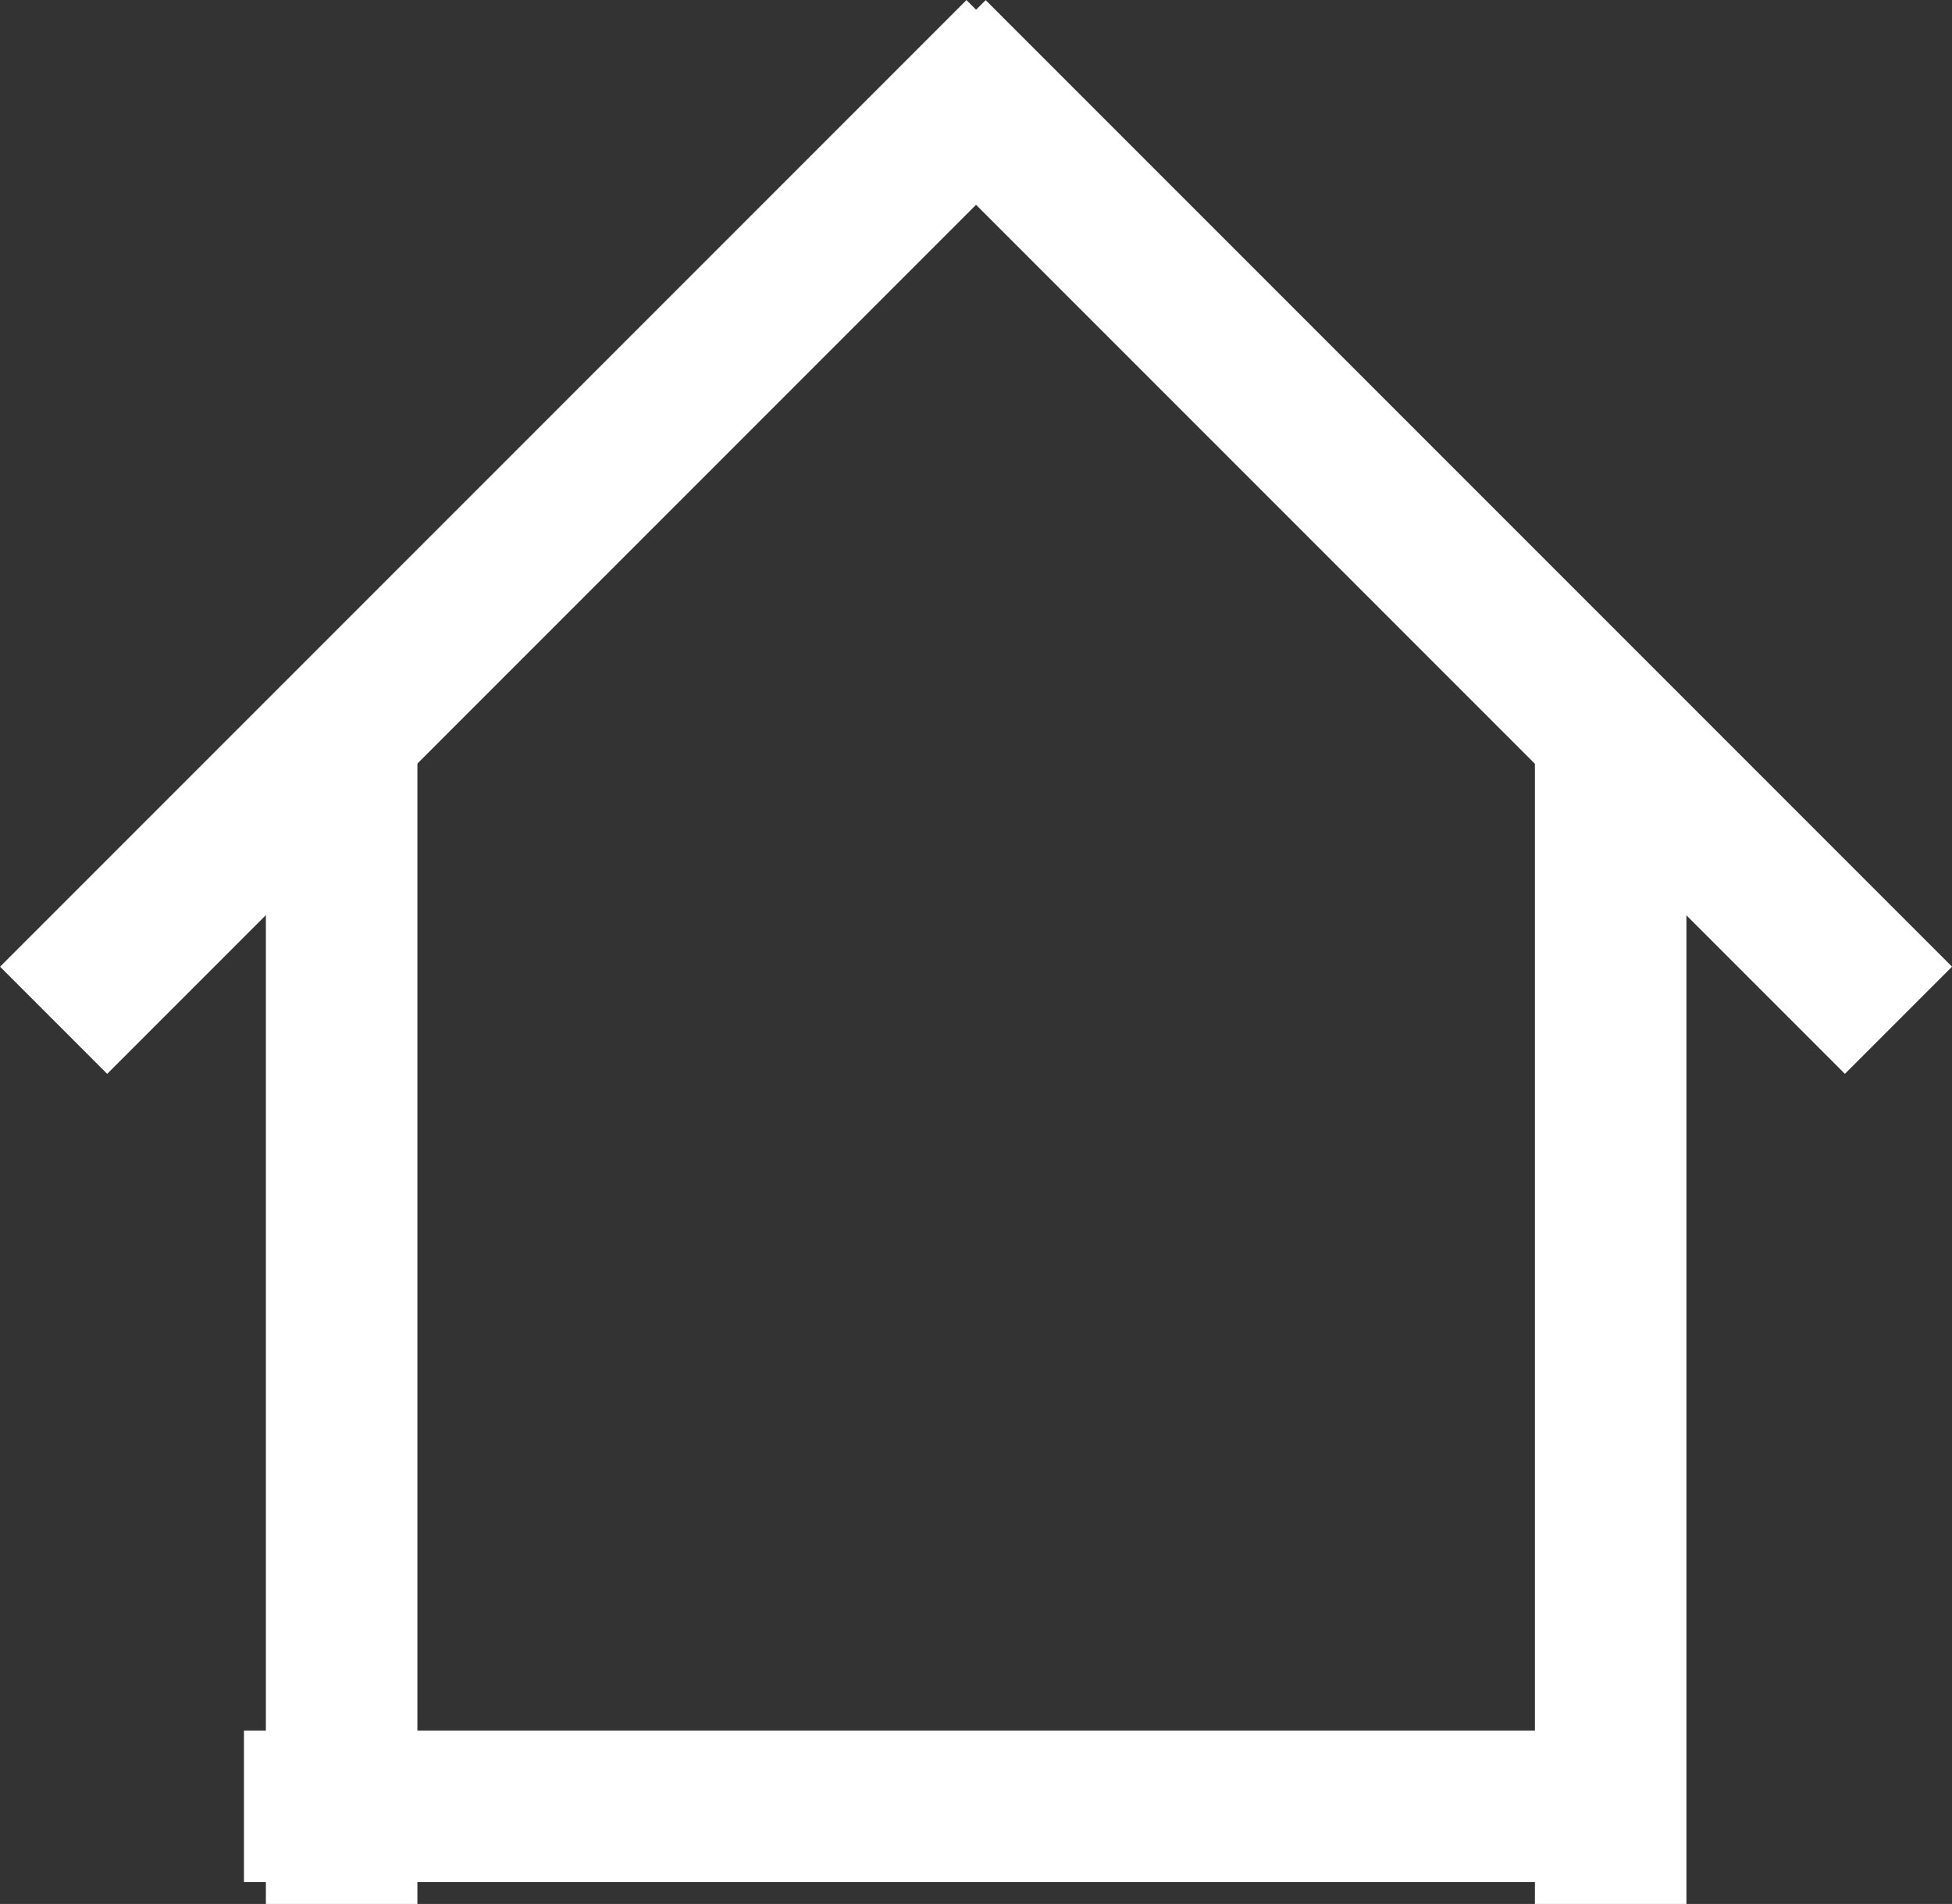 <svg xmlns="http://www.w3.org/2000/svg" width="19.324" height="18.844" viewBox="0 0 19.324 18.844">
  <rect x="0" y="0" width="19.324" height="18.844" fill="#333333" stroke="none"/>
  <g id="그룹_850" data-name="그룹 850" transform="translate(-1643.019 -878.019)">
    <line id="선_93" data-name="선 93" y2="11.597" transform="translate(1646.401 885.266)" fill="none" stroke="#fff" stroke-width="1.5"/>
    <line id="선_96" data-name="선 96" y2="13.53" transform="translate(1653.117 878.55) rotate(45)" fill="none" stroke="#fff" stroke-width="1.5"/>
    <line id="선_97" data-name="선 97" y1="13.529" transform="translate(1661.813 888.117) rotate(135)" fill="none" stroke="#fff" stroke-width="1.5"/>
    <line id="선_95" data-name="선 95" y2="11.597" transform="translate(1658.964 885.266)" fill="none" stroke="#fff" stroke-width="1.5"/>
    <line id="선_94" data-name="선 94" x2="13.53" transform="translate(1645.434 895.897)" fill="none" stroke="#fff" stroke-width="1.5"/>
  </g>
</svg>